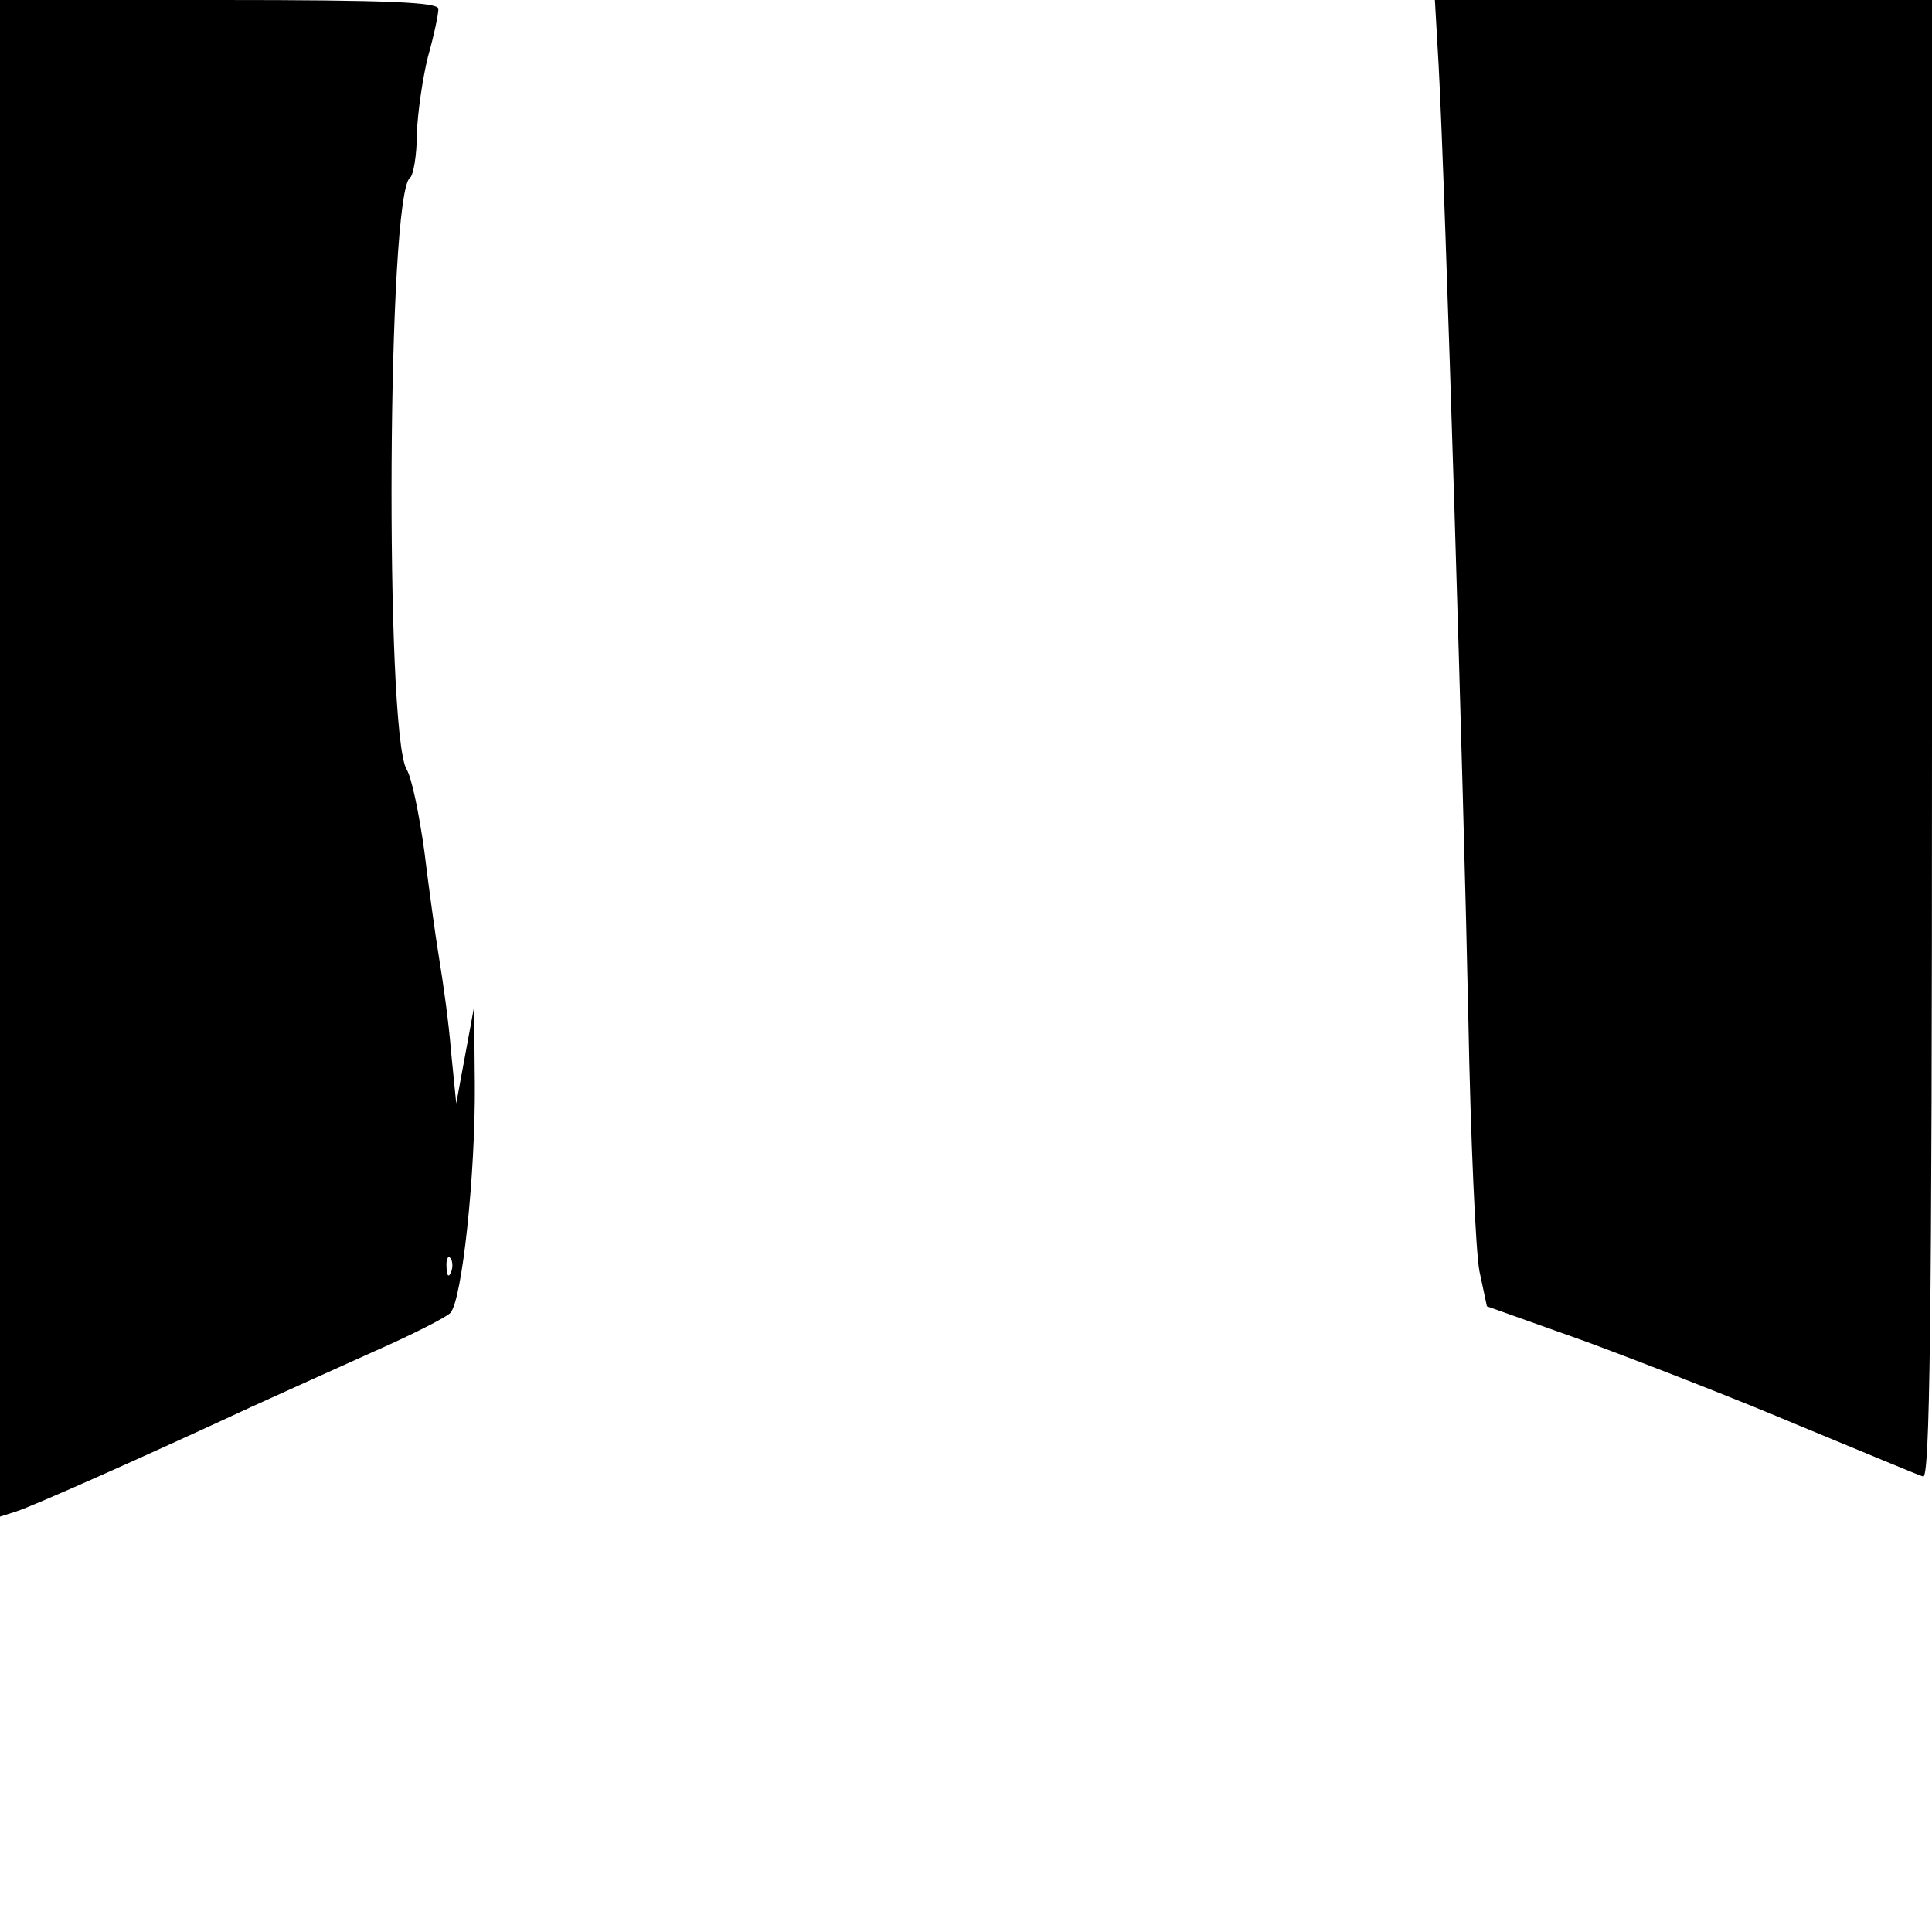 <?xml version="1.0" standalone="no"?>
<!DOCTYPE svg PUBLIC "-//W3C//DTD SVG 20010904//EN"
 "http://www.w3.org/TR/2001/REC-SVG-20010904/DTD/svg10.dtd">
<svg version="1.0" xmlns="http://www.w3.org/2000/svg"
 width="260pt" height="260pt" viewBox="0 0 260 260"
 preserveAspectRatio="xMidYMid meet">
<g transform="translate(0,260) scale(0.1,-0.1)"
fill="#000000" stroke="none">
<path d="M0 1579 l0 -1020 22 7 c22 7 175 75 317 141 42 19 117 53 166 75 50
22 95 45 101 51 16 17 34 188 33 309 l-1 103 -12 -65 -12 -65 -7 70 c-3 39
-11 95 -16 125 -5 30 -14 96 -20 145 -7 50 -17 99 -24 110 -29 52 -26 776 5
796 4 3 9 29 9 59 1 29 8 76 15 104 8 28 14 57 14 64 0 9 -66 12 -295 12
l-295 0 0 -1021z m607 -691 c-3 -8 -6 -5 -6 6 -1 11 2 17 5 13 3 -3 4 -12 1
-19z"/>
<path d="M1936 2513 c9 -164 34 -987 40 -1283 3 -162 10 -316 15 -341 l10 -47
132 -47 c73 -27 202 -77 287 -113 85 -35 161 -67 168 -69 9 -4 12 198 12 991
l0 996 -334 0 -335 0 5 -87z"/>
</g>
</svg>
